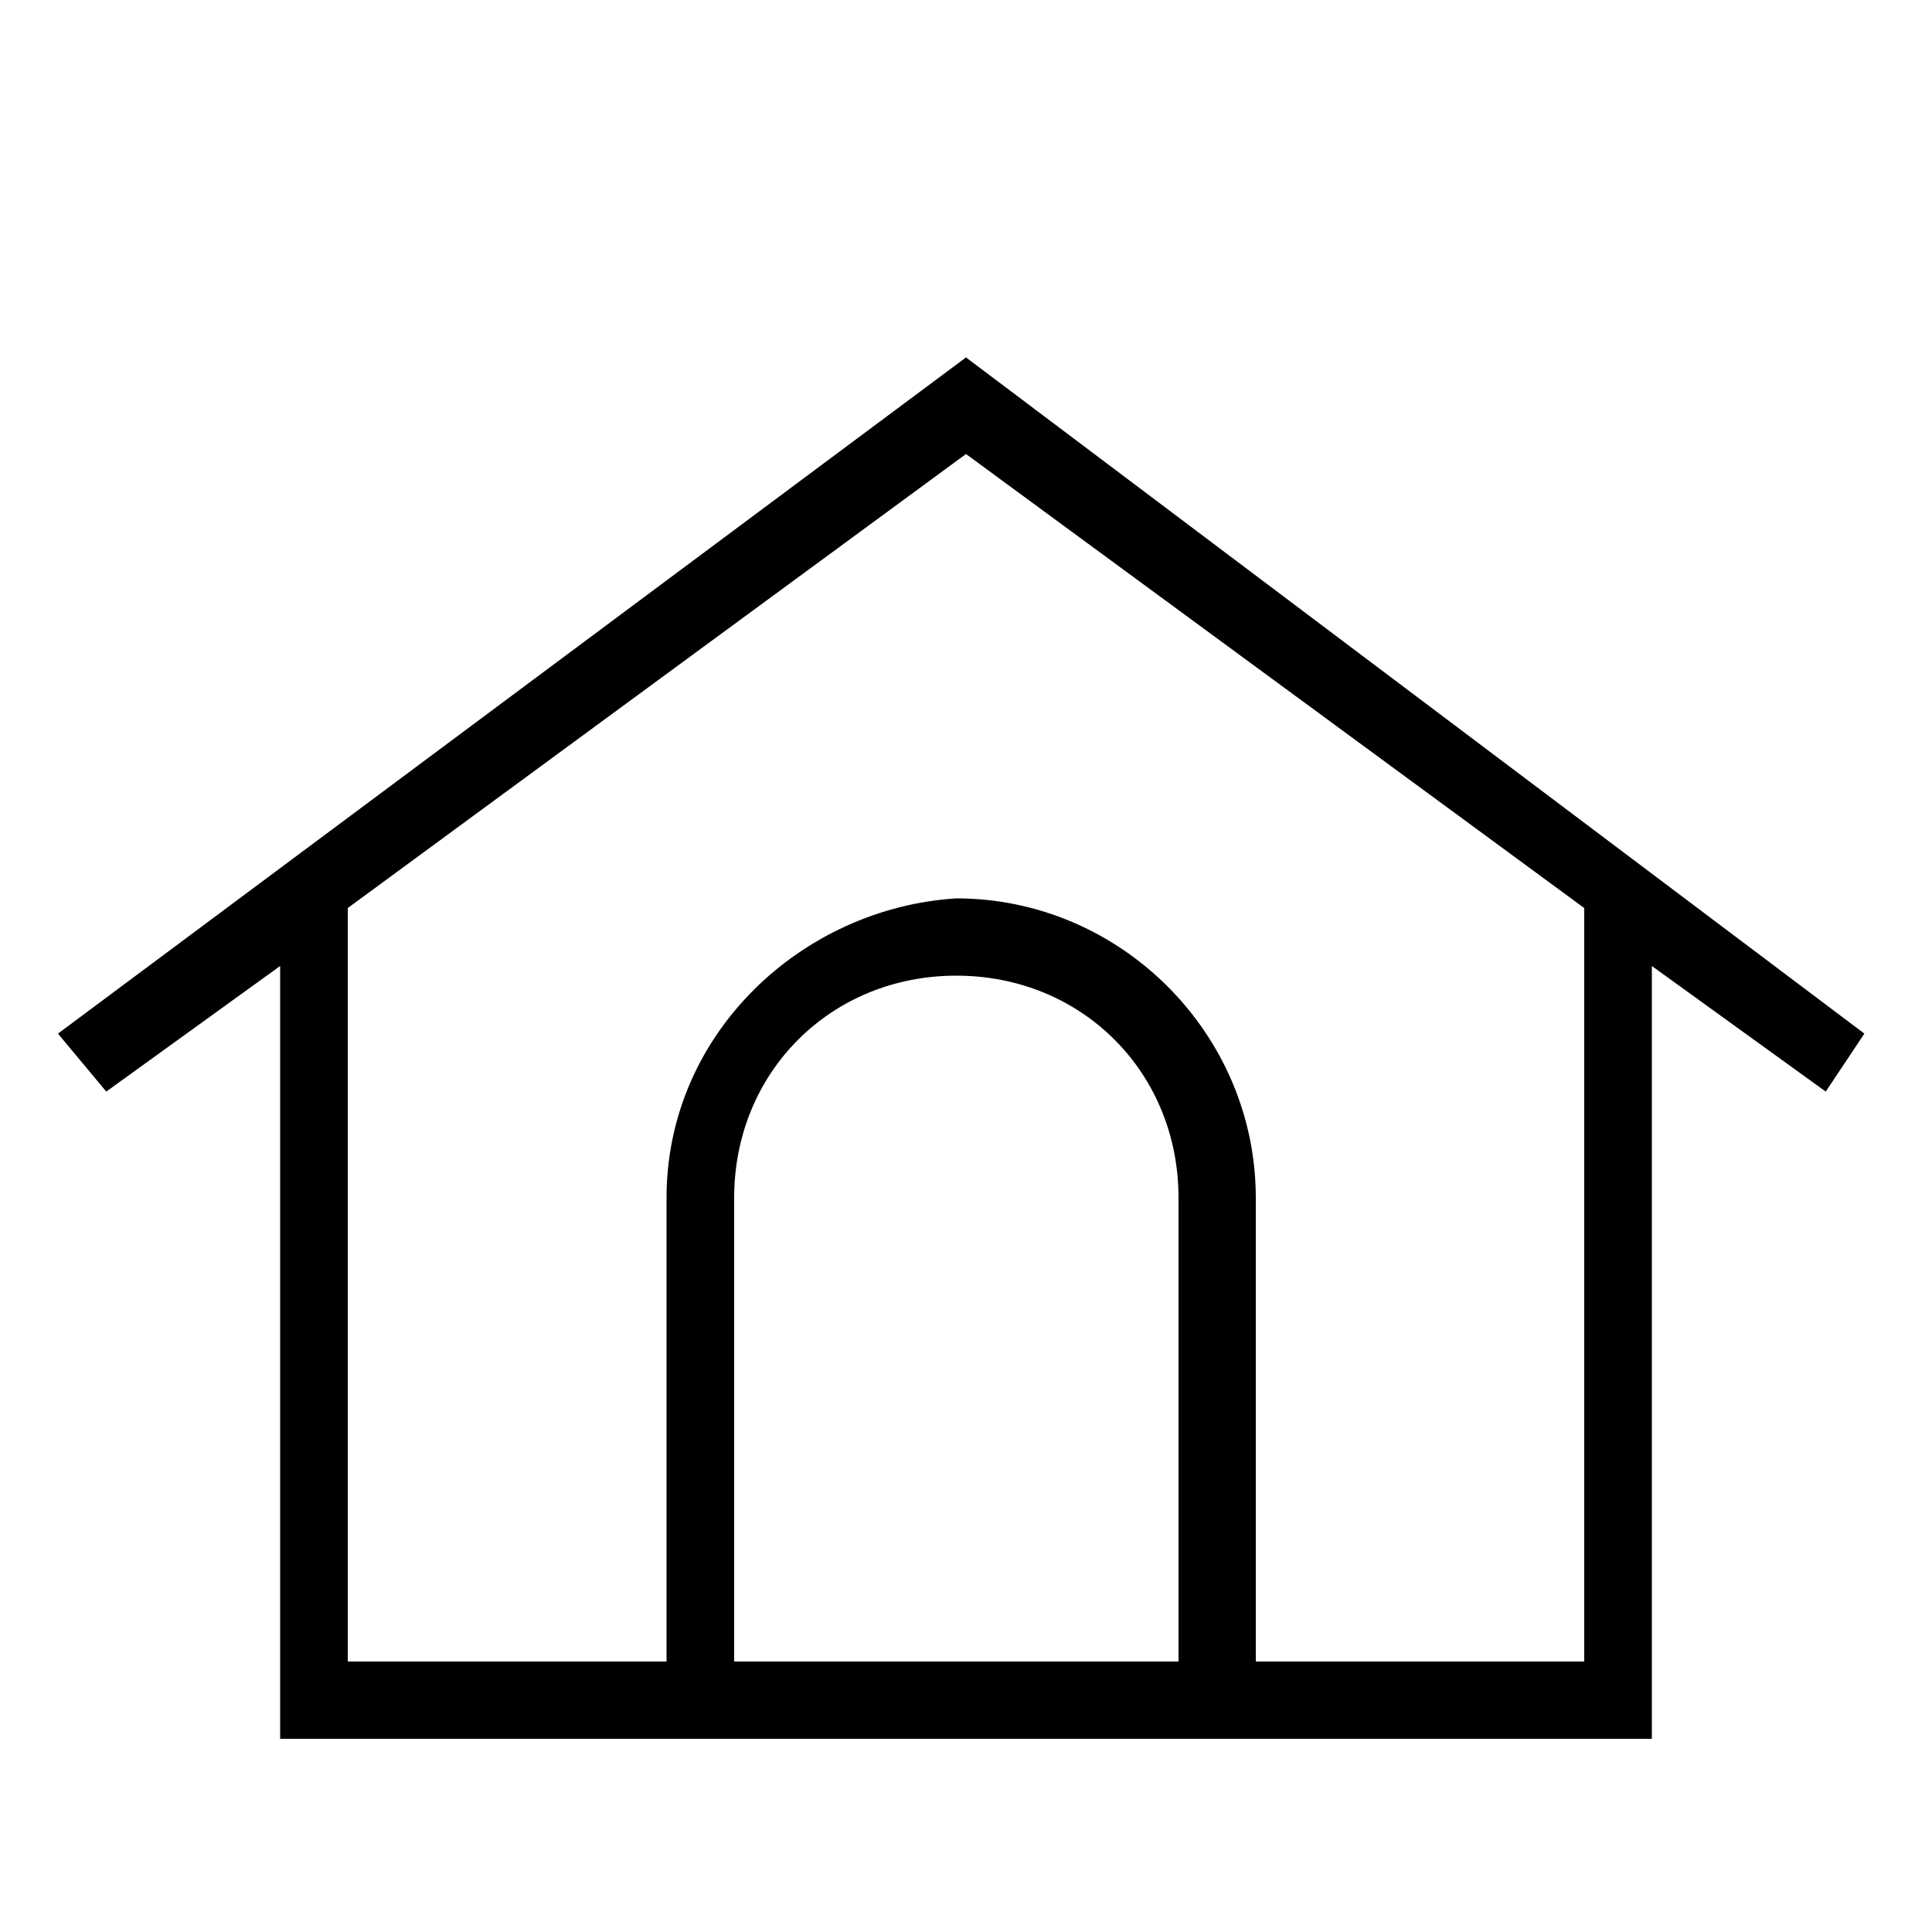 <?xml version="1.0" encoding="utf-8"?>
<!-- Generator: Adobe Illustrator 24.3.1, SVG Export Plug-In . SVG Version: 6.00 Build 0)  -->
<svg version="1.1" id="Layer_1" xmlns="http://www.w3.org/2000/svg" xmlns:xlink="http://www.w3.org/1999/xlink" x="0px" y="0px"
	 viewBox="0 0 20 20" style="enable-background:new 0 0 20 20;" xml:space="preserve">
<g>
	<path d="M0.6,10.7l0.5,0.6L2.9,10v8h14.2v-8l1.8,1.3l0.4-0.6l-9.3-7L0.6,10.7z M16.3,17.2H7.6v-4.8c0-1.3,1-2.3,2.3-2.3
		s2.3,1,2.3,2.3v5.3h0.8v-5.3c0-1.7-1.4-3.1-3.1-3.1c-1.6,0.1-3,1.4-3,3.1v4.8H3.6V9.4L10,4.7l6.4,4.7v7.8H16.3z"/>
</g>
</svg>
